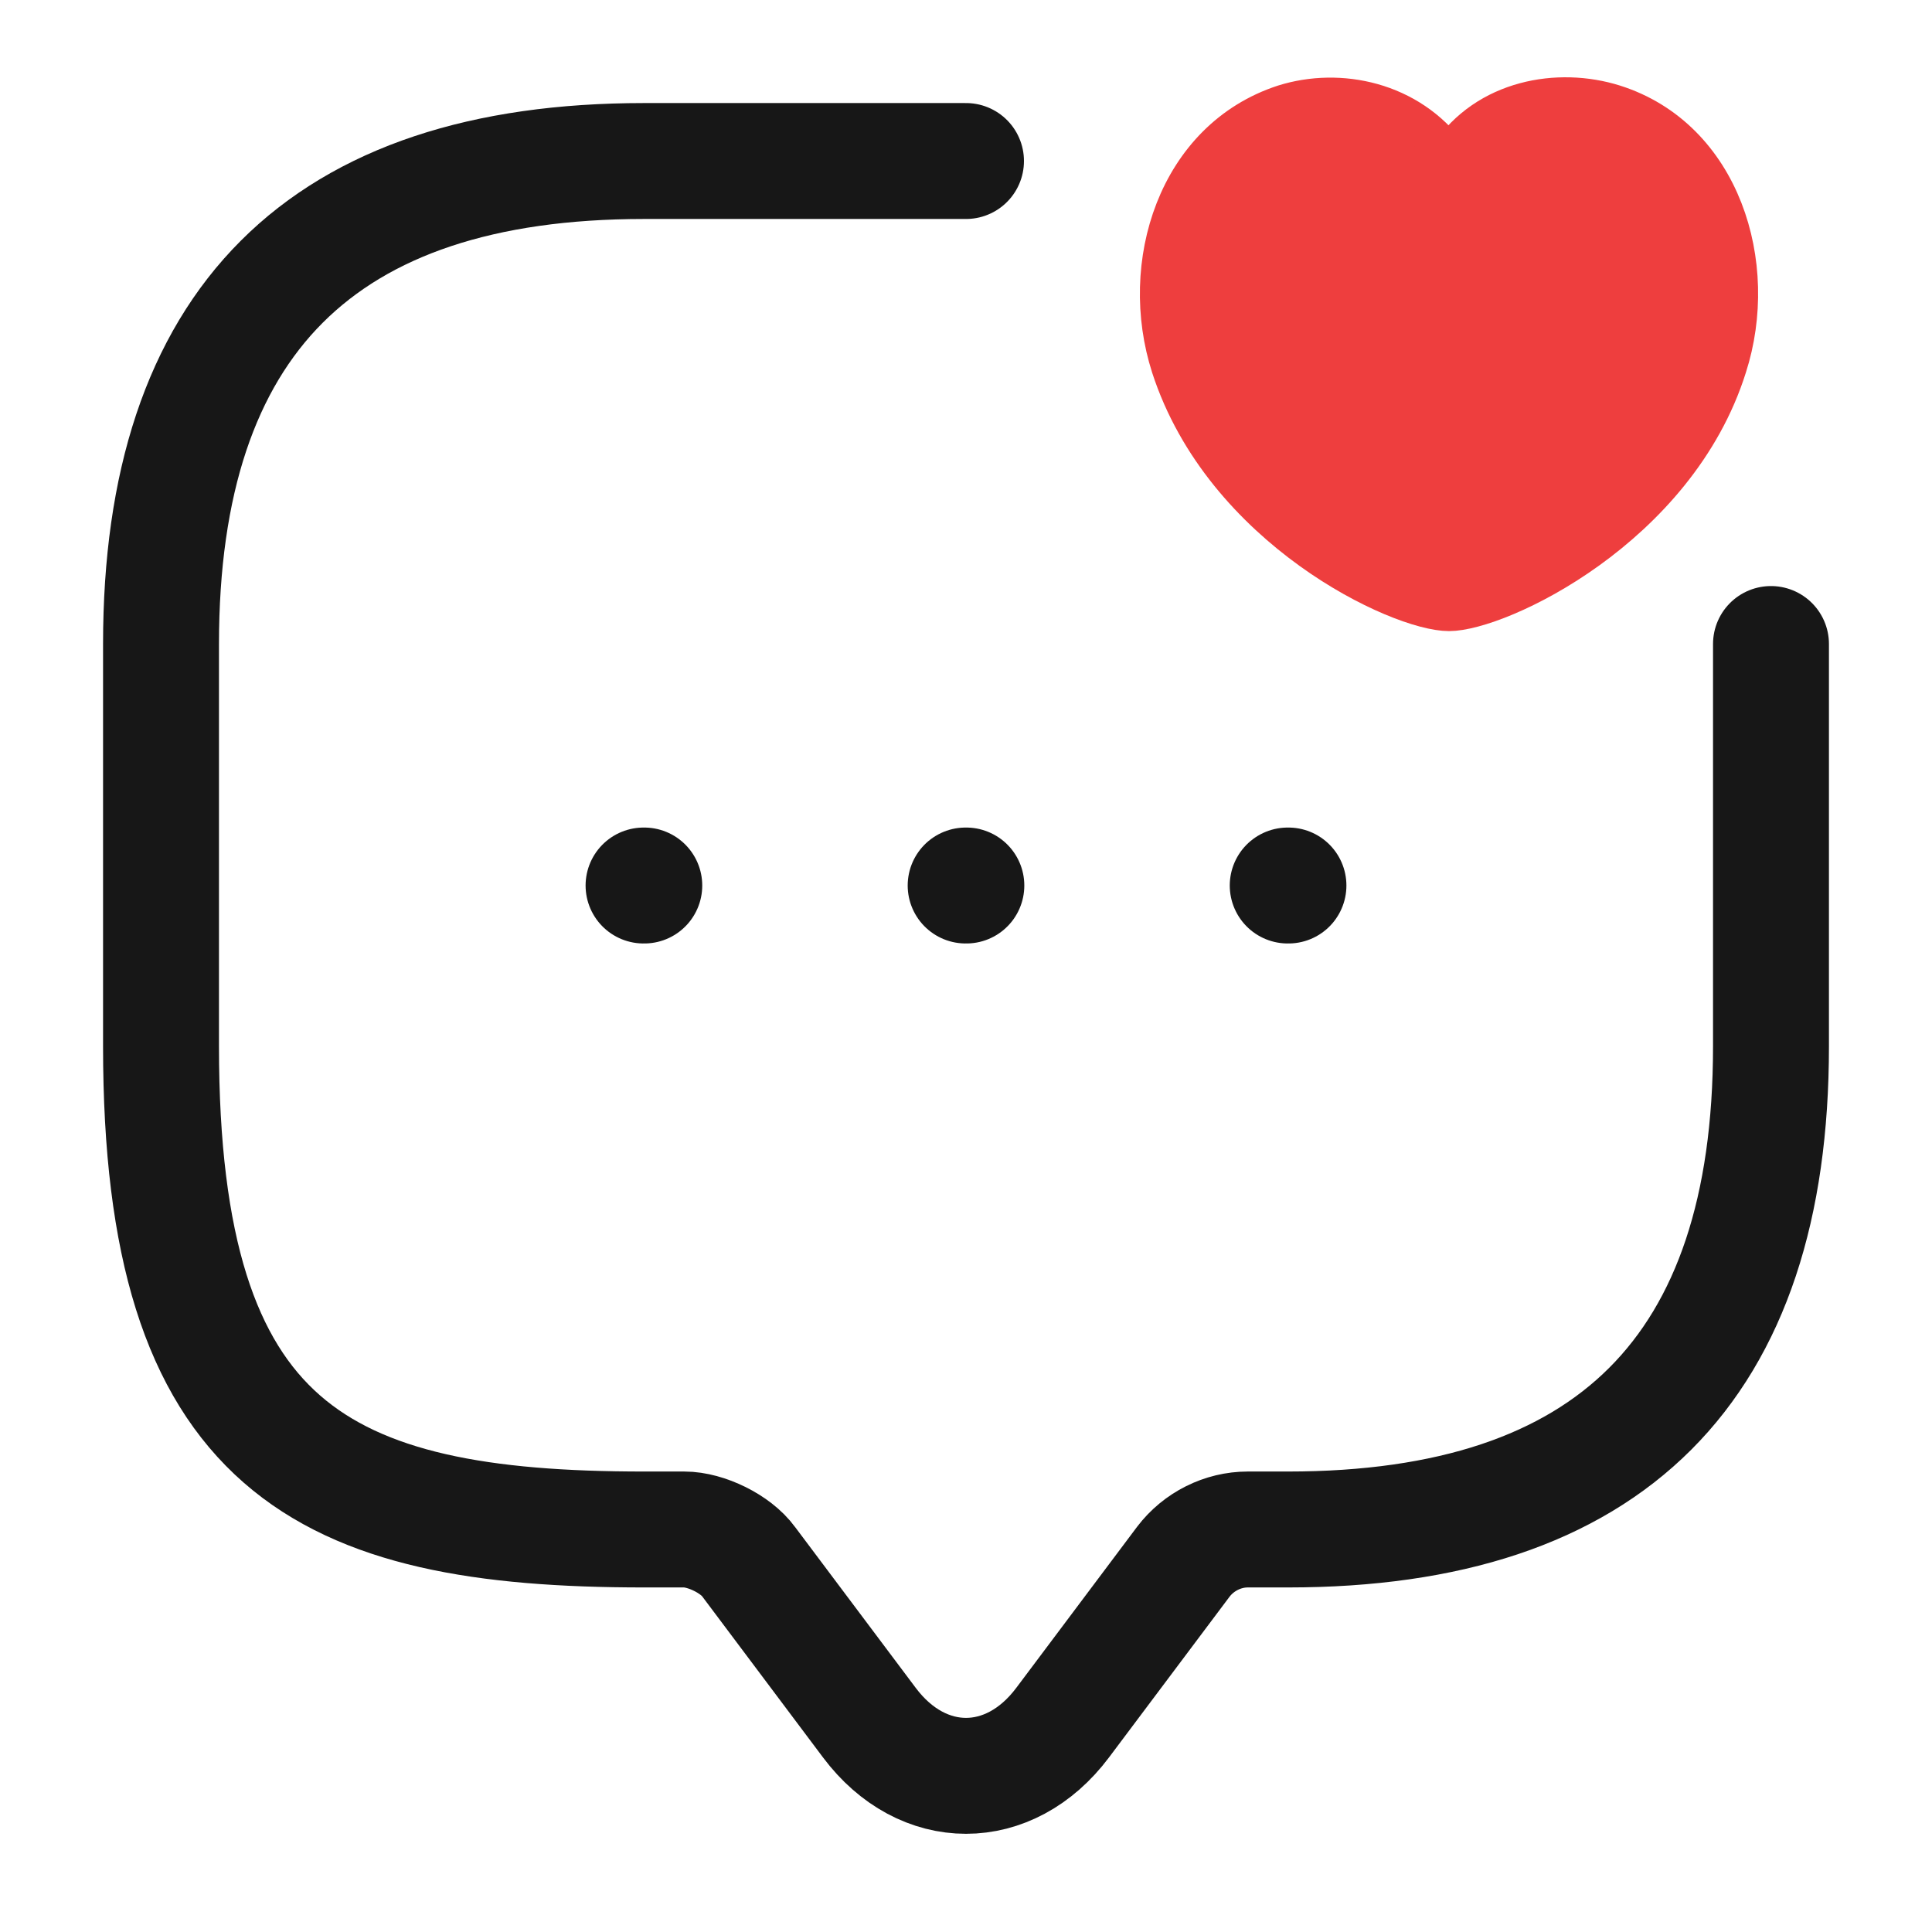 <?xml version="1.0" encoding="UTF-8"?> <svg xmlns="http://www.w3.org/2000/svg" width="50" height="50" viewBox="0 0 50 50" fill="none"><path d="M45.833 16.667V27.083C45.833 35.417 41.667 39.583 33.333 39.583H32.292C31.646 39.583 31.021 39.896 30.625 40.417L27.5 44.583C26.125 46.417 23.875 46.417 22.5 44.583L19.375 40.417C19.042 39.958 18.271 39.583 17.708 39.583H16.667C8.333 39.583 4.167 37.5 4.167 27.083V16.667C4.167 8.333 8.333 4.167 16.667 4.167H25" stroke="#171717" stroke-width="3" stroke-miterlimit="10" stroke-linecap="round" stroke-linejoin="round"></path><path d="M30.293 9.489C29.444 6.849 30.447 3.597 33.227 2.691C34.669 2.238 36.47 2.611 37.5 4.024C38.478 2.557 40.331 2.238 41.773 2.691C44.553 3.57 45.556 6.849 44.707 9.489C43.394 13.674 38.787 15.833 37.5 15.833C36.213 15.833 31.657 13.701 30.293 9.489Z" fill="#EE3E3E" stroke="#EE3E3E" stroke-linecap="round" stroke-linejoin="round"></path><path d="M33.326 22.917H33.345" stroke="#171717" stroke-width="3" stroke-linecap="round" stroke-linejoin="round"></path><path d="M24.991 22.917H25.009" stroke="#171717" stroke-width="3" stroke-linecap="round" stroke-linejoin="round"></path><path d="M16.655 22.917H16.674" stroke="#171717" stroke-width="3" stroke-linecap="round" stroke-linejoin="round"></path></svg> 